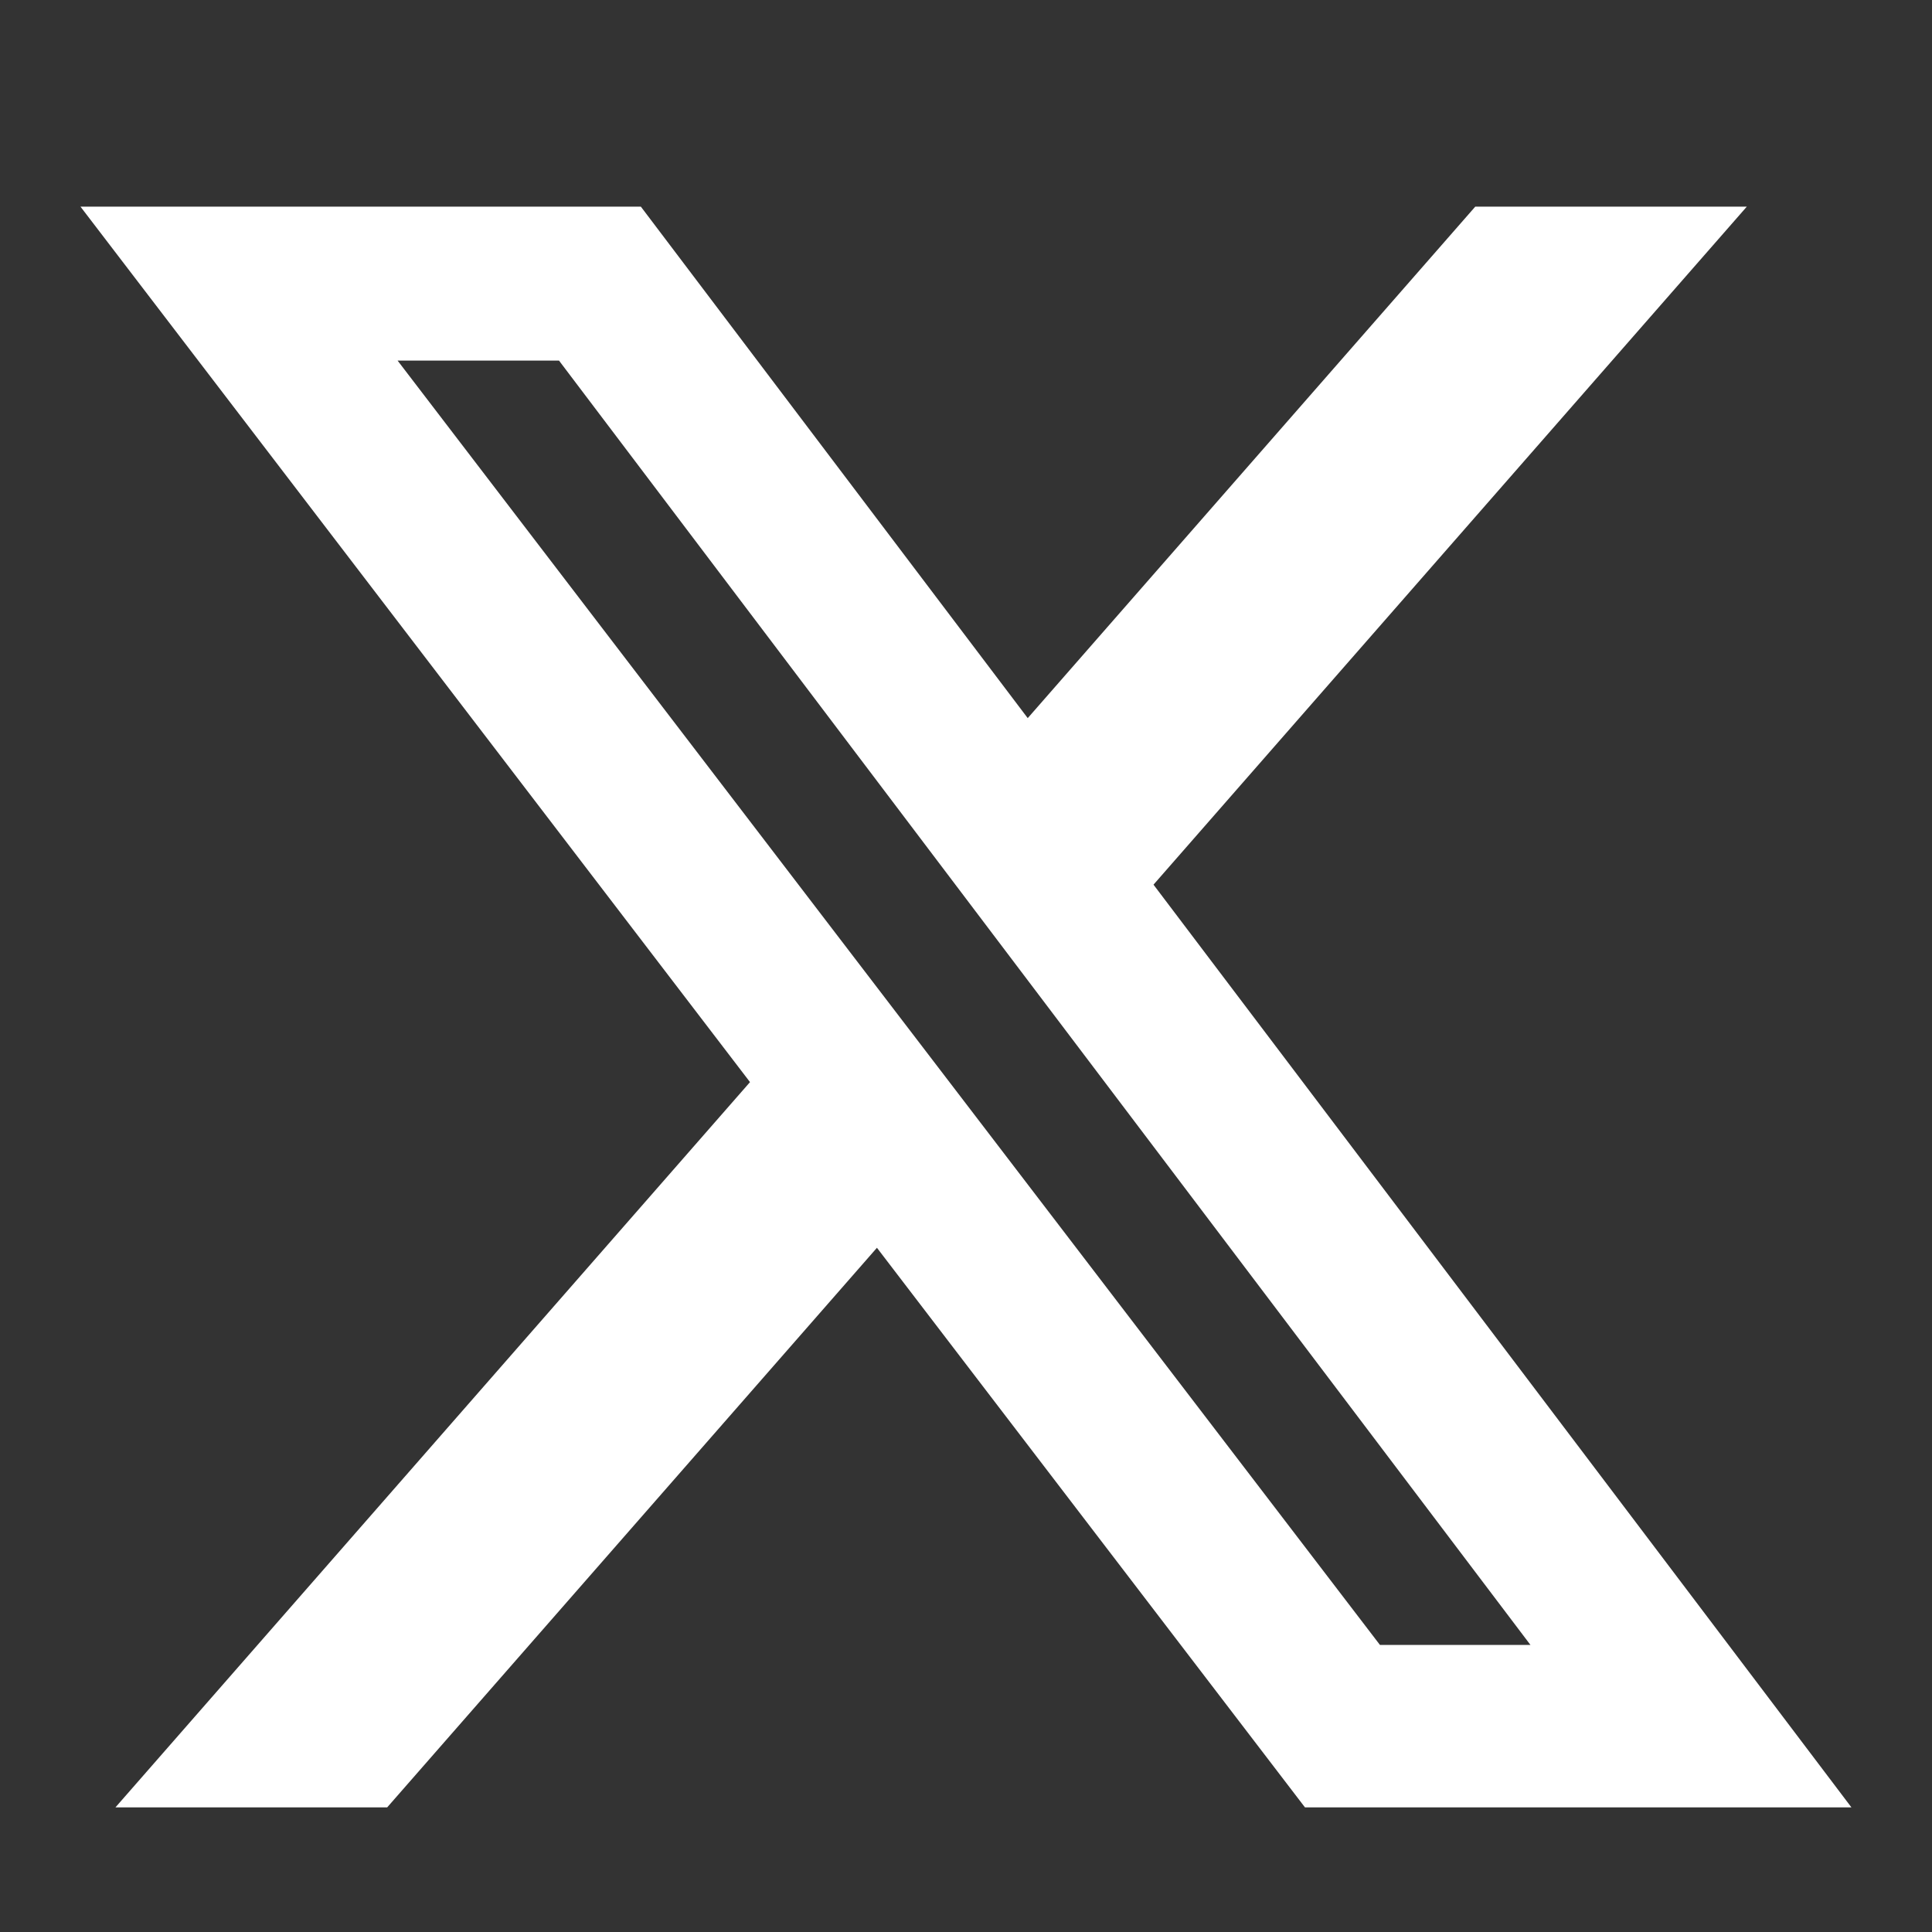 <svg width="16" height="16" viewBox="0 0 20 20" fill="none" xmlns="http://www.w3.org/2000/svg">
<rect x="0" y="0" width="20" height="20" fill="#333333" stroke="none"/>
<path d="M15.272 2.139H18.083L11.941 9.158L19.166 18.71H13.509L9.078 12.917L4.008 18.71H1.195L7.764 11.202L0.833 2.139H6.634L10.639 7.434L15.272 2.139ZM14.285 17.028H15.843L5.787 3.733H4.116L14.285 17.028Z" fill="white"/>
</svg>

